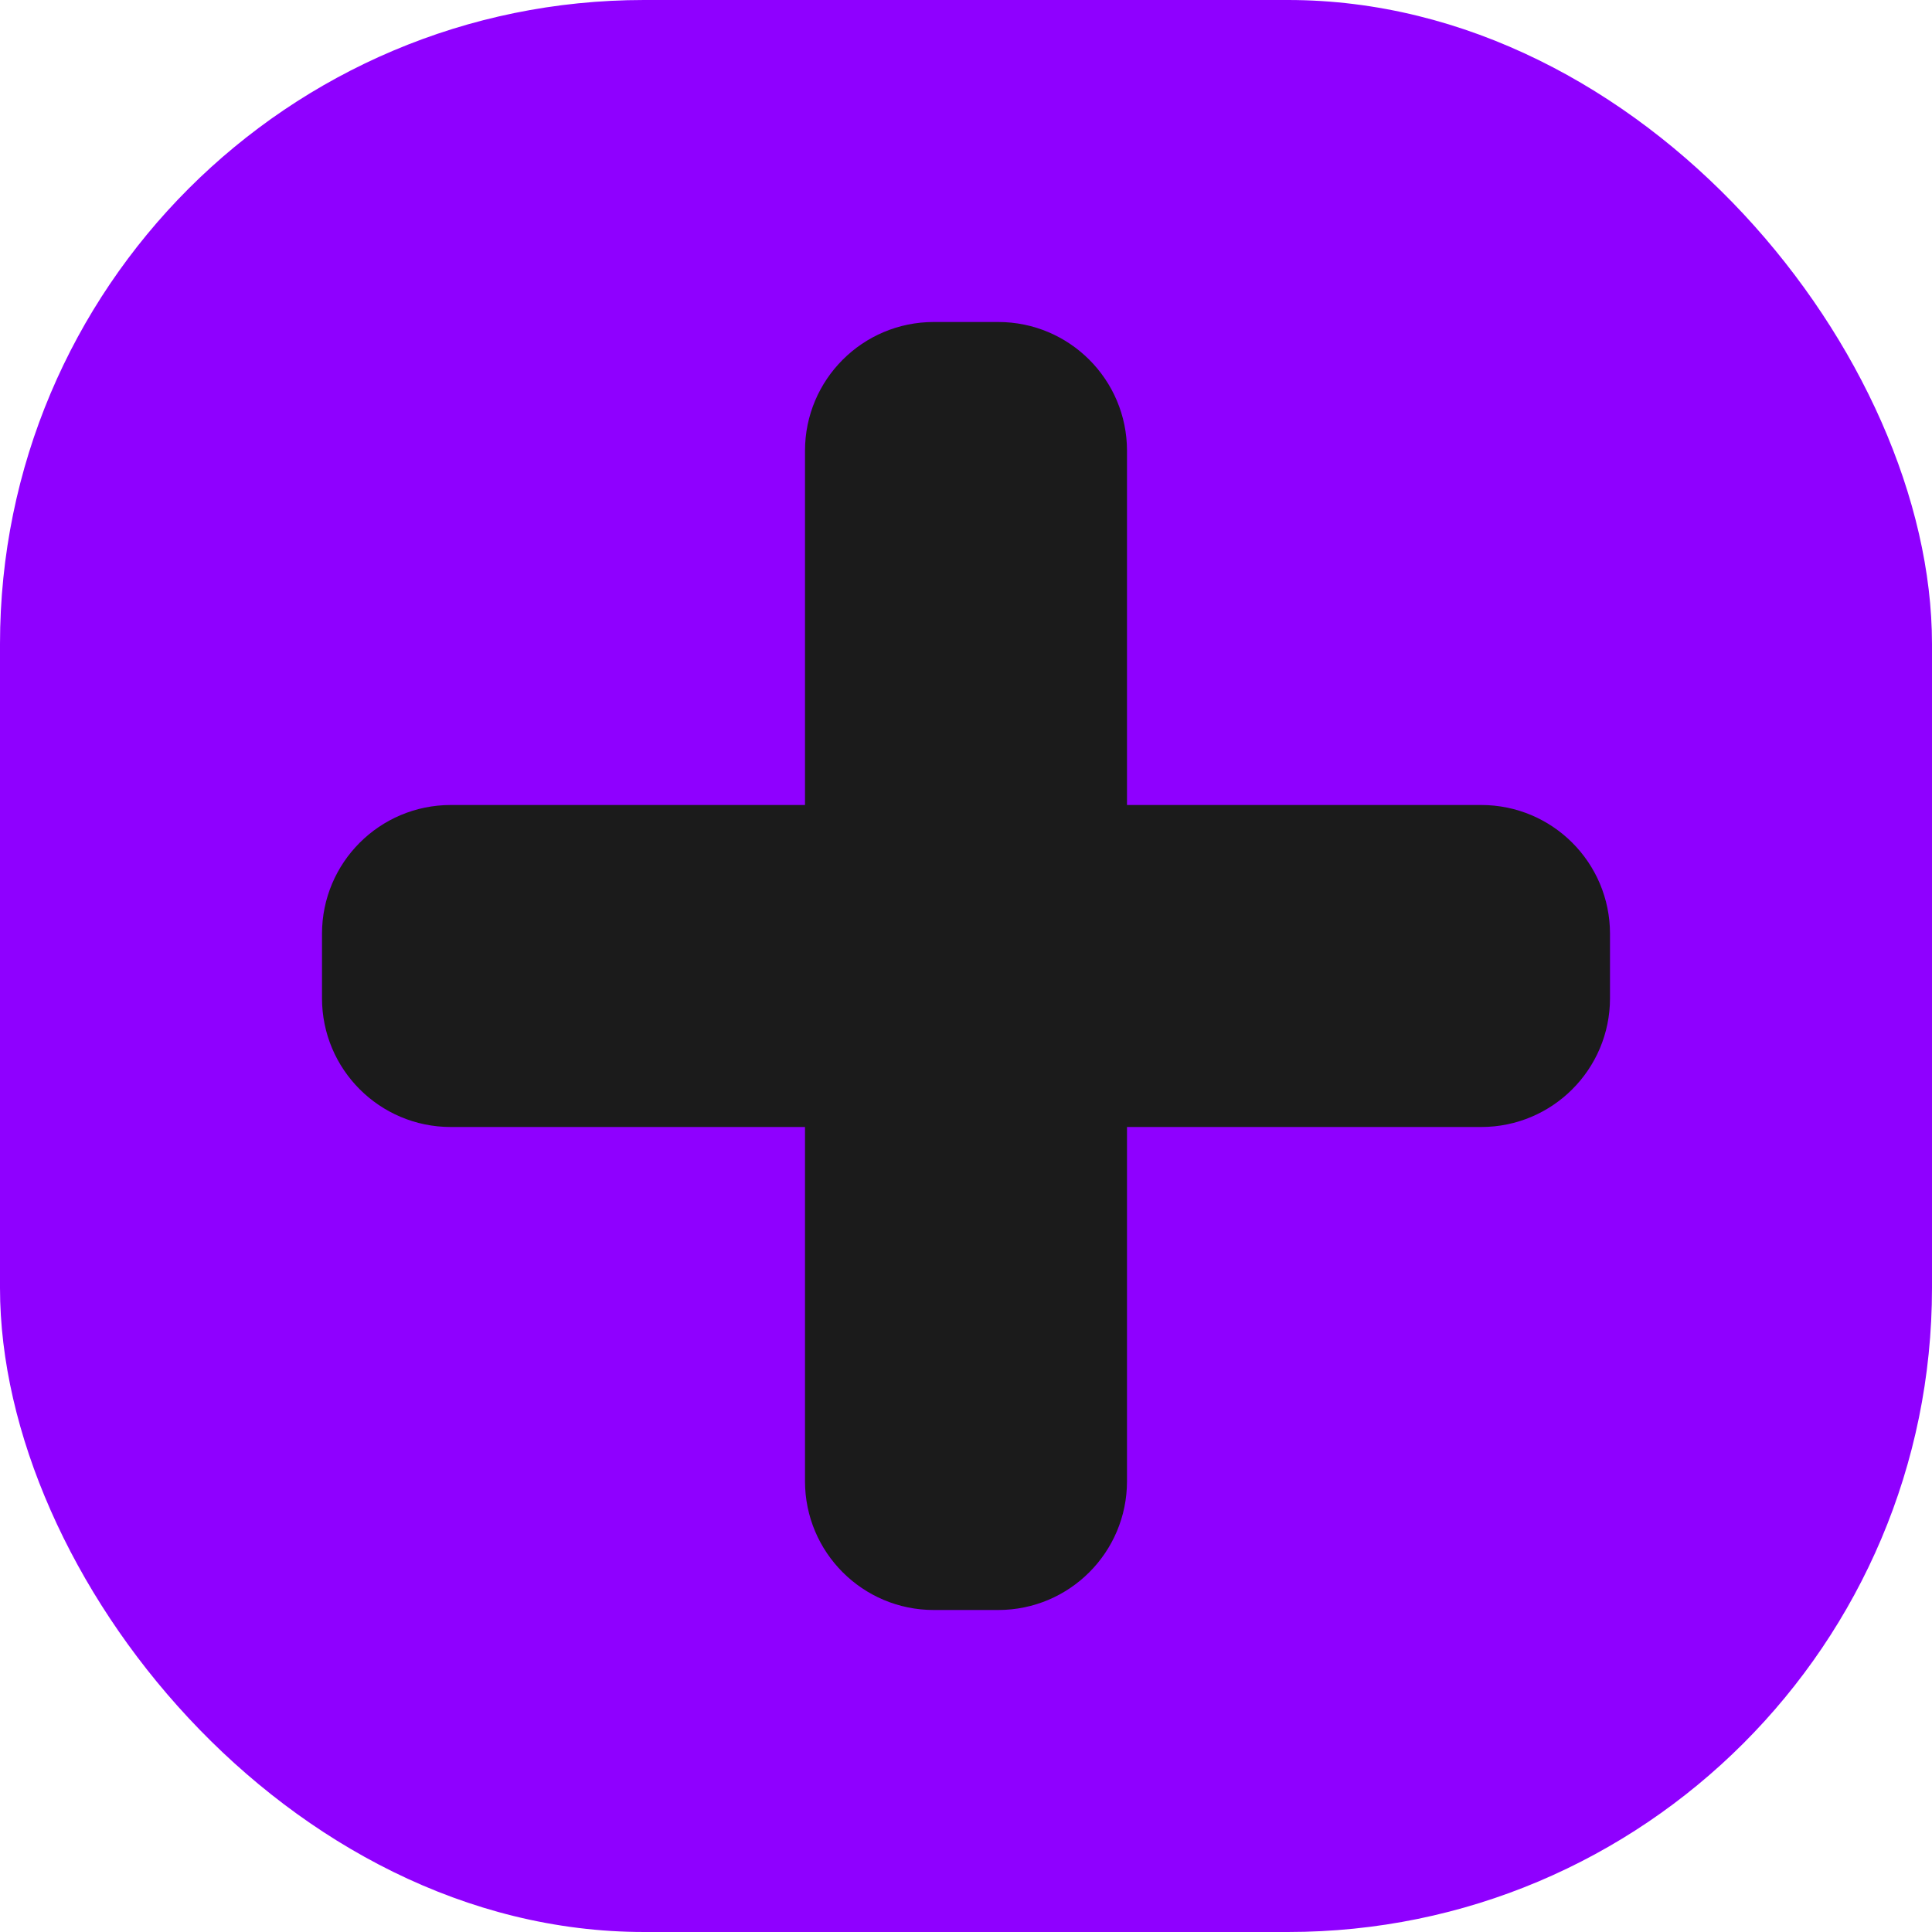 <?xml version="1.0" encoding="UTF-8"?> <svg xmlns="http://www.w3.org/2000/svg" width="30" height="30" viewBox="0 0 30 30" fill="none"> <rect width="30" height="30" rx="10" fill="#8F00FF"></rect> <path fill-rule="evenodd" clip-rule="evenodd" d="M14.5 5C13.395 5 12.5 5.895 12.5 7V12.5L7 12.5C5.895 12.5 5 13.395 5 14.5V15.5C5 16.605 5.895 17.5 7 17.5H12.5V23C12.5 24.105 13.395 25 14.5 25H15.5C16.605 25 17.5 24.105 17.5 23V17.5H23C24.105 17.5 25 16.605 25 15.5V14.5C25 13.395 24.105 12.5 23 12.5L17.5 12.5V7C17.5 5.895 16.605 5 15.5 5H14.5Z" fill="#1B1B1B"></path> </svg> 